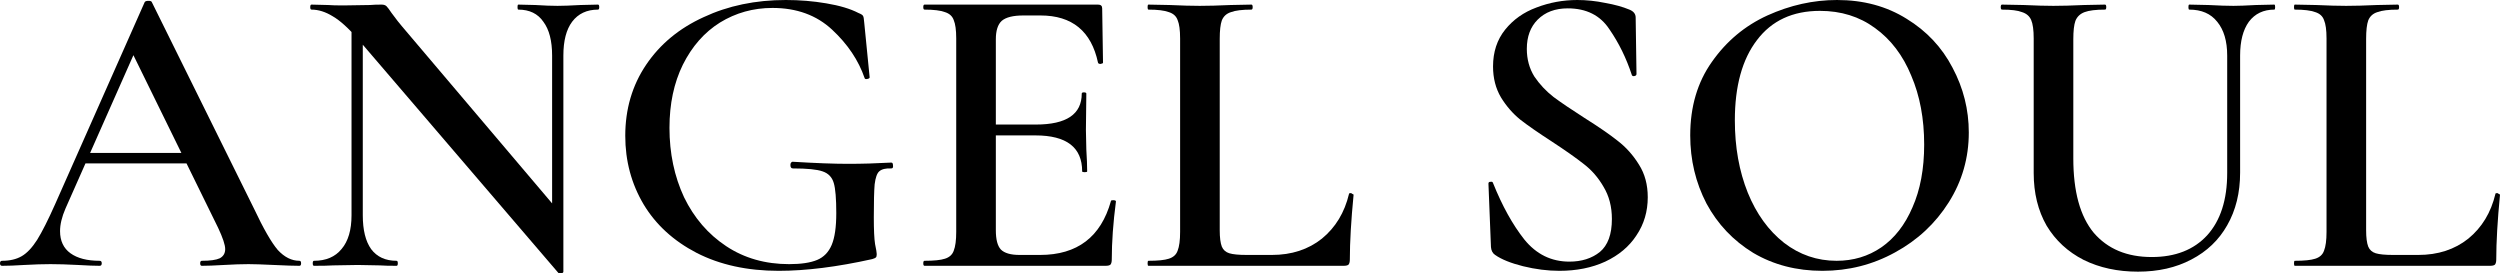 <?xml version="1.0" encoding="UTF-8"?> <svg xmlns="http://www.w3.org/2000/svg" width="1161" height="127" viewBox="0 0 1161 127" fill="none"><path d="M38.539 71.037H92.766L94.121 75.889H36.022L38.539 71.037ZM139.052 121.113C139.568 121.113 139.827 121.501 139.827 122.277C139.827 123.053 139.568 123.442 139.052 123.442C136.599 123.442 132.661 123.312 127.238 123.053C121.816 122.795 117.878 122.665 115.425 122.665C112.197 122.665 108.388 122.795 103.998 123.053C99.609 123.312 96.187 123.442 93.734 123.442C93.218 123.442 92.96 123.053 92.96 122.277C92.96 121.501 93.218 121.113 93.734 121.113C97.608 121.113 100.383 120.724 102.062 119.948C103.74 119.042 104.579 117.619 104.579 115.678C104.579 113.737 103.482 110.438 101.287 105.779L60.811 23.291L68.751 10.287L30.405 96.851C28.727 100.733 27.888 104.227 27.888 107.332C27.888 111.861 29.502 115.29 32.73 117.619C35.957 119.948 40.476 121.113 46.286 121.113C46.932 121.113 47.254 121.501 47.254 122.277C47.254 123.053 46.932 123.442 46.286 123.442C43.962 123.442 40.605 123.312 36.215 123.053C31.309 122.795 27.049 122.665 23.433 122.665C19.948 122.665 15.881 122.795 11.233 123.053C7.101 123.312 3.68 123.442 0.968 123.442C0.323 123.442 0 123.053 0 122.277C0 121.501 0.323 121.113 0.968 121.113C4.583 121.113 7.618 120.401 10.071 118.978C12.524 117.554 14.912 115.031 17.236 111.408C19.56 107.656 22.336 102.156 25.564 94.91L67.202 0.97C67.46 0.582 68.041 0.388 68.945 0.388C69.849 0.388 70.365 0.582 70.494 0.97L117.942 96.851C122.332 106.168 126.012 112.573 128.981 116.066C132.08 119.43 135.437 121.113 139.052 121.113Z" fill="black"></path><path d="M163.248 6.599L168.477 6.987V99.957C168.477 106.815 169.768 112.055 172.35 115.678C175.062 119.301 179 121.113 184.164 121.113C184.551 121.113 184.745 121.501 184.745 122.277C184.745 123.053 184.551 123.442 184.164 123.442C180.807 123.442 178.225 123.377 176.417 123.248L166.153 123.053L154.727 123.248C152.661 123.377 149.691 123.442 145.818 123.442C145.431 123.442 145.237 123.053 145.237 122.277C145.237 121.501 145.431 121.113 145.818 121.113C151.37 121.113 155.631 119.301 158.6 115.678C161.699 112.055 163.248 106.815 163.248 99.957V6.599ZM261.63 126.159C261.63 126.547 261.307 126.806 260.662 126.935C260.016 127.065 259.564 127 259.306 126.741L166.153 18.05C161.763 13.004 157.89 9.51 154.533 7.57C151.176 5.499 147.884 4.464 144.656 4.464C144.269 4.464 144.075 4.076 144.075 3.3C144.075 2.523 144.269 2.135 144.656 2.135L152.403 2.329C153.952 2.458 156.276 2.523 159.375 2.523L171.769 2.329C173.319 2.2 175.126 2.135 177.192 2.135C178.225 2.135 179 2.394 179.516 2.911C180.032 3.429 180.807 4.464 181.84 6.017C184.035 8.993 185.649 11.063 186.682 12.228L260.081 98.792L261.63 126.159ZM261.63 126.159L256.401 120.336V25.814C256.401 18.956 255.046 13.716 252.334 10.093C249.752 6.34 245.879 4.464 240.714 4.464C240.456 4.464 240.327 4.076 240.327 3.3C240.327 2.523 240.456 2.135 240.714 2.135L248.655 2.329C252.786 2.588 256.208 2.717 258.919 2.717C261.372 2.717 264.923 2.588 269.571 2.329L277.704 2.135C278.092 2.135 278.285 2.523 278.285 3.3C278.285 4.076 278.092 4.464 277.704 4.464C272.54 4.464 268.538 6.34 265.697 10.093C262.986 13.716 261.63 18.956 261.63 25.814V126.159Z" fill="black"></path><path d="M361.643 125.771C347.054 125.771 334.337 122.989 323.491 117.425C312.775 111.861 304.577 104.356 298.896 94.91C293.215 85.335 290.374 74.725 290.374 63.08C290.374 50.658 293.602 39.659 300.058 30.084C306.513 20.509 315.422 13.133 326.784 7.958C338.145 2.653 350.863 0 364.936 0C371.391 0 377.653 0.518 383.721 1.553C389.919 2.588 394.889 4.076 398.634 6.017C399.925 6.534 400.635 6.987 400.764 7.375C401.022 7.634 401.216 8.669 401.345 10.481L403.863 35.907C403.863 36.295 403.475 36.554 402.701 36.683C402.055 36.812 401.668 36.683 401.539 36.295C398.698 28.014 393.663 20.509 386.433 13.78C379.202 7.052 369.971 3.688 358.738 3.688C349.83 3.688 341.696 5.952 334.337 10.481C327.106 15.01 321.361 21.544 317.1 30.084C312.969 38.495 310.903 48.264 310.903 59.392C310.903 71.167 313.162 81.906 317.681 91.611C322.329 101.186 328.849 108.755 337.242 114.319C345.634 119.883 355.382 122.665 366.485 122.665C372.037 122.665 376.362 122.018 379.461 120.724C382.559 119.43 384.819 117.101 386.239 113.737C387.659 110.373 388.369 105.456 388.369 98.986C388.369 92.258 387.982 87.6 387.207 85.012C386.433 82.294 384.69 80.483 381.978 79.577C379.396 78.671 374.813 78.219 368.228 78.219C367.453 78.219 367.066 77.701 367.066 76.666C367.066 76.278 367.131 75.954 367.26 75.695C367.518 75.307 367.776 75.113 368.034 75.113C378.751 75.76 387.336 76.084 393.792 76.084C400.247 76.084 406.961 75.889 413.933 75.501C414.45 75.501 414.708 75.954 414.708 76.86C414.837 77.766 414.579 78.219 413.933 78.219C411.351 78.089 409.479 78.542 408.317 79.577C407.284 80.483 406.574 82.489 406.187 85.594C405.928 88.57 405.799 93.681 405.799 100.927C405.799 106.75 405.993 110.89 406.38 113.349C406.897 115.807 407.155 117.36 407.155 118.007C407.155 118.783 407.026 119.301 406.768 119.56C406.509 119.819 405.928 120.077 405.025 120.336C388.757 123.959 374.296 125.771 361.643 125.771Z" fill="black"></path><path d="M429.351 123.442C428.963 123.442 428.77 123.053 428.77 122.277C428.77 121.501 428.963 121.113 429.351 121.113C433.74 121.113 436.904 120.789 438.84 120.142C440.906 119.495 442.262 118.266 442.907 116.454C443.682 114.513 444.069 111.602 444.069 107.72V17.856C444.069 13.975 443.682 11.128 442.907 9.316C442.262 7.505 440.906 6.276 438.84 5.629C436.775 4.852 433.611 4.464 429.351 4.464C428.963 4.464 428.77 4.076 428.77 3.3C428.77 2.523 428.963 2.135 429.351 2.135H509.916C511.207 2.135 511.852 2.717 511.852 3.882L512.24 29.114C512.24 29.372 511.852 29.567 511.078 29.696C510.432 29.696 510.045 29.502 509.916 29.114C506.817 14.492 497.908 7.181 483.19 7.181H475.249C470.472 7.181 467.116 8.022 465.179 9.705C463.371 11.387 462.468 14.233 462.468 18.244V106.944C462.468 111.214 463.242 114.19 464.792 115.872C466.47 117.554 469.375 118.395 473.507 118.395H482.996C500.297 118.395 511.271 110.049 515.919 93.358C515.919 93.099 516.242 92.969 516.888 92.969C517.791 92.969 518.243 93.163 518.243 93.552C516.952 103.386 516.307 112.378 516.307 120.53C516.307 121.565 516.113 122.342 515.726 122.859C515.338 123.248 514.564 123.442 513.402 123.442H429.351ZM502.556 79.577C502.556 68.449 495.326 62.885 480.866 62.885H453.753V57.839H481.059C495.262 57.839 502.363 53.051 502.363 43.476C502.363 43.088 502.685 42.894 503.331 42.894C504.106 42.894 504.493 43.088 504.493 43.476L504.299 60.362L504.493 69.484C504.751 73.625 504.88 76.989 504.88 79.577C504.88 79.836 504.493 79.965 503.718 79.965C502.944 79.965 502.556 79.836 502.556 79.577Z" fill="black"></path><path d="M566.442 106.944C566.442 110.308 566.765 112.831 567.41 114.513C568.056 116.066 569.218 117.101 570.896 117.619C572.575 118.137 575.286 118.395 579.03 118.395H590.65C599.817 118.395 607.563 115.872 613.89 110.826C620.216 105.65 624.412 98.728 626.478 90.058C626.478 89.799 626.736 89.67 627.253 89.67C627.511 89.67 627.769 89.799 628.028 90.058C628.415 90.188 628.608 90.317 628.608 90.446C627.446 102.35 626.866 112.378 626.866 120.53C626.866 121.565 626.672 122.342 626.285 122.859C625.897 123.248 625.123 123.442 623.961 123.442H533.325C533.067 123.442 532.938 123.053 532.938 122.277C532.938 121.501 533.067 121.113 533.325 121.113C537.715 121.113 540.878 120.789 542.815 120.142C544.88 119.495 546.236 118.266 546.882 116.454C547.656 114.513 548.044 111.602 548.044 107.72V17.856C548.044 13.975 547.656 11.128 546.882 9.316C546.236 7.505 544.88 6.276 542.815 5.629C540.749 4.852 537.586 4.464 533.325 4.464C533.067 4.464 532.938 4.076 532.938 3.3C532.938 2.523 533.067 2.135 533.325 2.135L543.202 2.329C548.883 2.588 553.531 2.717 557.146 2.717C561.019 2.717 565.796 2.588 571.477 2.329L581.16 2.135C581.548 2.135 581.741 2.523 581.741 3.3C581.741 4.076 581.548 4.464 581.16 4.464C576.9 4.464 573.737 4.852 571.671 5.629C569.605 6.276 568.185 7.57 567.41 9.51C566.765 11.322 566.442 14.169 566.442 18.05V106.944Z" fill="black"></path><path d="M709.055 22.709C709.055 27.496 710.217 31.766 712.541 35.519C714.994 39.142 717.964 42.312 721.45 45.029C724.936 47.617 729.713 50.852 735.781 54.734C742.366 58.874 747.53 62.432 751.274 65.409C755.148 68.385 758.44 72.072 761.151 76.472C763.863 80.742 765.218 85.788 765.218 91.611C765.218 98.21 763.475 104.097 759.989 109.273C756.633 114.449 751.791 118.525 745.465 121.501C739.267 124.347 732.166 125.771 724.161 125.771C718.739 125.771 713.122 125.059 707.312 123.636C701.632 122.212 697.306 120.466 694.337 118.395C693.175 117.619 692.529 116.39 692.4 114.708L691.238 85.4V85.206C691.238 84.688 691.561 84.429 692.206 84.429C692.852 84.3 693.239 84.494 693.368 85.012C697.629 95.622 702.471 104.356 707.893 111.214C713.445 118.072 720.417 121.501 728.809 121.501C734.49 121.501 739.203 120.013 742.947 117.037C746.691 113.931 748.563 108.82 748.563 101.704C748.563 96.01 747.272 91.028 744.69 86.758C742.237 82.489 739.138 78.93 735.394 76.084C731.779 73.237 726.808 69.743 720.482 65.603C714.284 61.591 709.443 58.227 705.957 55.51C702.471 52.663 699.501 49.234 697.048 45.223C694.595 41.083 693.368 36.295 693.368 30.86C693.368 24.132 695.241 18.439 698.985 13.78C702.729 9.122 707.571 5.693 713.51 3.494C719.578 1.165 725.904 0 732.489 0C736.75 0 741.075 0.453 745.465 1.359C749.854 2.135 753.599 3.17 756.697 4.464C758.634 5.24 759.602 6.47 759.602 8.152L759.989 34.354C759.989 34.872 759.667 35.195 759.021 35.325C758.505 35.454 758.117 35.325 757.859 34.936C755.277 27.043 751.791 19.927 747.401 13.586C743.141 7.117 736.685 3.882 728.035 3.882C722.225 3.882 717.577 5.629 714.091 9.122C710.734 12.486 709.055 17.015 709.055 22.709Z" fill="black"></path><path d="M846.333 125.771C834.325 125.771 823.609 122.989 814.184 117.425C804.888 111.732 797.658 104.097 792.494 94.522C787.458 84.818 784.941 74.272 784.941 62.885C784.941 49.558 788.297 38.171 795.011 28.725C801.725 19.15 810.311 11.969 820.769 7.181C831.356 2.394 842.136 0 853.111 0C865.376 0 876.157 2.911 885.453 8.734C894.749 14.427 901.85 21.997 906.756 31.443C911.792 40.888 914.309 50.916 914.309 61.527C914.309 73.302 911.211 84.106 905.013 93.94C898.816 103.774 890.488 111.537 880.03 117.231C869.702 122.924 858.469 125.771 846.333 125.771ZM852.917 121.113C860.664 121.113 867.571 119.042 873.639 114.902C879.837 110.632 884.678 104.421 888.164 96.269C891.779 88.117 893.587 78.413 893.587 67.155C893.587 55.122 891.586 44.447 887.583 35.13C883.71 25.685 878.094 18.309 870.734 13.004C863.504 7.699 854.983 5.046 845.171 5.046C832.518 5.046 822.77 9.575 815.927 18.633C809.084 27.561 805.663 39.983 805.663 55.898C805.663 68.32 807.664 79.513 811.666 89.476C815.669 99.31 821.285 107.073 828.515 112.767C835.746 118.331 843.879 121.113 852.917 121.113Z" fill="black"></path><path d="M1034.31 25.814C1034.31 19.086 1032.76 13.845 1029.66 10.093C1026.69 6.34 1022.37 4.464 1016.69 4.464C1016.43 4.464 1016.3 4.076 1016.3 3.3C1016.3 2.523 1016.43 2.135 1016.69 2.135L1025.59 2.329C1030.5 2.588 1034.37 2.717 1037.21 2.717C1039.54 2.717 1043.02 2.588 1047.67 2.329L1056.19 2.135C1056.45 2.135 1056.58 2.523 1056.58 3.3C1056.58 4.076 1056.45 4.464 1056.19 4.464C1051.16 4.464 1047.22 6.34 1044.38 10.093C1041.67 13.845 1040.31 19.086 1040.31 25.814V80.159C1040.31 89.476 1038.31 97.628 1034.31 104.615C1030.44 111.473 1024.88 116.778 1017.65 120.53C1010.55 124.283 1002.29 126.159 992.865 126.159C983.44 126.159 975.048 124.347 967.688 120.724C960.329 116.972 954.584 111.667 950.452 104.809C946.45 97.822 944.448 89.67 944.448 80.353V17.856C944.448 13.975 944.061 11.128 943.286 9.316C942.512 7.505 941.092 6.276 939.026 5.629C937.089 4.852 933.99 4.464 929.73 4.464C929.343 4.464 929.149 4.076 929.149 3.3C929.149 2.523 929.343 2.135 929.73 2.135L939.8 2.329C945.481 2.588 950.065 2.717 953.551 2.717C957.424 2.717 962.201 2.588 967.882 2.329L977.565 2.135C977.953 2.135 978.146 2.523 978.146 3.3C978.146 4.076 977.953 4.464 977.565 4.464C973.305 4.464 970.141 4.852 968.076 5.629C966.01 6.405 964.59 7.764 963.815 9.705C963.169 11.516 962.847 14.363 962.847 18.244V73.56C962.847 88.958 966.01 100.474 972.336 108.109C978.792 115.613 987.765 119.366 999.256 119.366C1010.23 119.366 1018.82 116.002 1025.01 109.273C1031.21 102.415 1034.31 92.775 1034.31 80.353V25.814Z" fill="black"></path><path d="M1098.83 106.944C1098.83 110.308 1099.16 112.831 1099.8 114.513C1100.45 116.066 1101.61 117.101 1103.29 117.619C1104.97 118.137 1107.68 118.395 1111.42 118.395H1123.04C1132.21 118.395 1139.95 115.872 1146.28 110.826C1152.61 105.65 1156.8 98.728 1158.87 90.058C1158.87 89.799 1159.13 89.67 1159.64 89.67C1159.9 89.67 1160.16 89.799 1160.42 90.058C1160.81 90.188 1161 90.317 1161 90.446C1159.84 102.35 1159.26 112.378 1159.26 120.53C1159.26 121.565 1159.06 122.342 1158.68 122.859C1158.29 123.248 1157.51 123.442 1156.35 123.442H1065.72C1065.46 123.442 1065.33 123.053 1065.33 122.277C1065.33 121.501 1065.46 121.113 1065.72 121.113C1070.11 121.113 1073.27 120.789 1075.21 120.142C1077.27 119.495 1078.63 118.266 1079.27 116.454C1080.05 114.513 1080.44 111.602 1080.44 107.72V17.856C1080.44 13.975 1080.05 11.128 1079.27 9.316C1078.63 7.505 1077.27 6.276 1075.21 5.629C1073.14 4.852 1069.98 4.464 1065.72 4.464C1065.46 4.464 1065.33 4.076 1065.33 3.3C1065.33 2.523 1065.46 2.135 1065.72 2.135L1075.59 2.329C1081.27 2.588 1085.92 2.717 1089.54 2.717C1093.41 2.717 1098.19 2.588 1103.87 2.329L1113.55 2.135C1113.94 2.135 1114.13 2.523 1114.13 3.3C1114.13 4.076 1113.94 4.464 1113.55 4.464C1109.29 4.464 1106.13 4.852 1104.06 5.629C1102 6.276 1100.58 7.57 1099.8 9.51C1099.16 11.322 1098.83 14.169 1098.83 18.05V106.944Z" fill="black"></path></svg> 